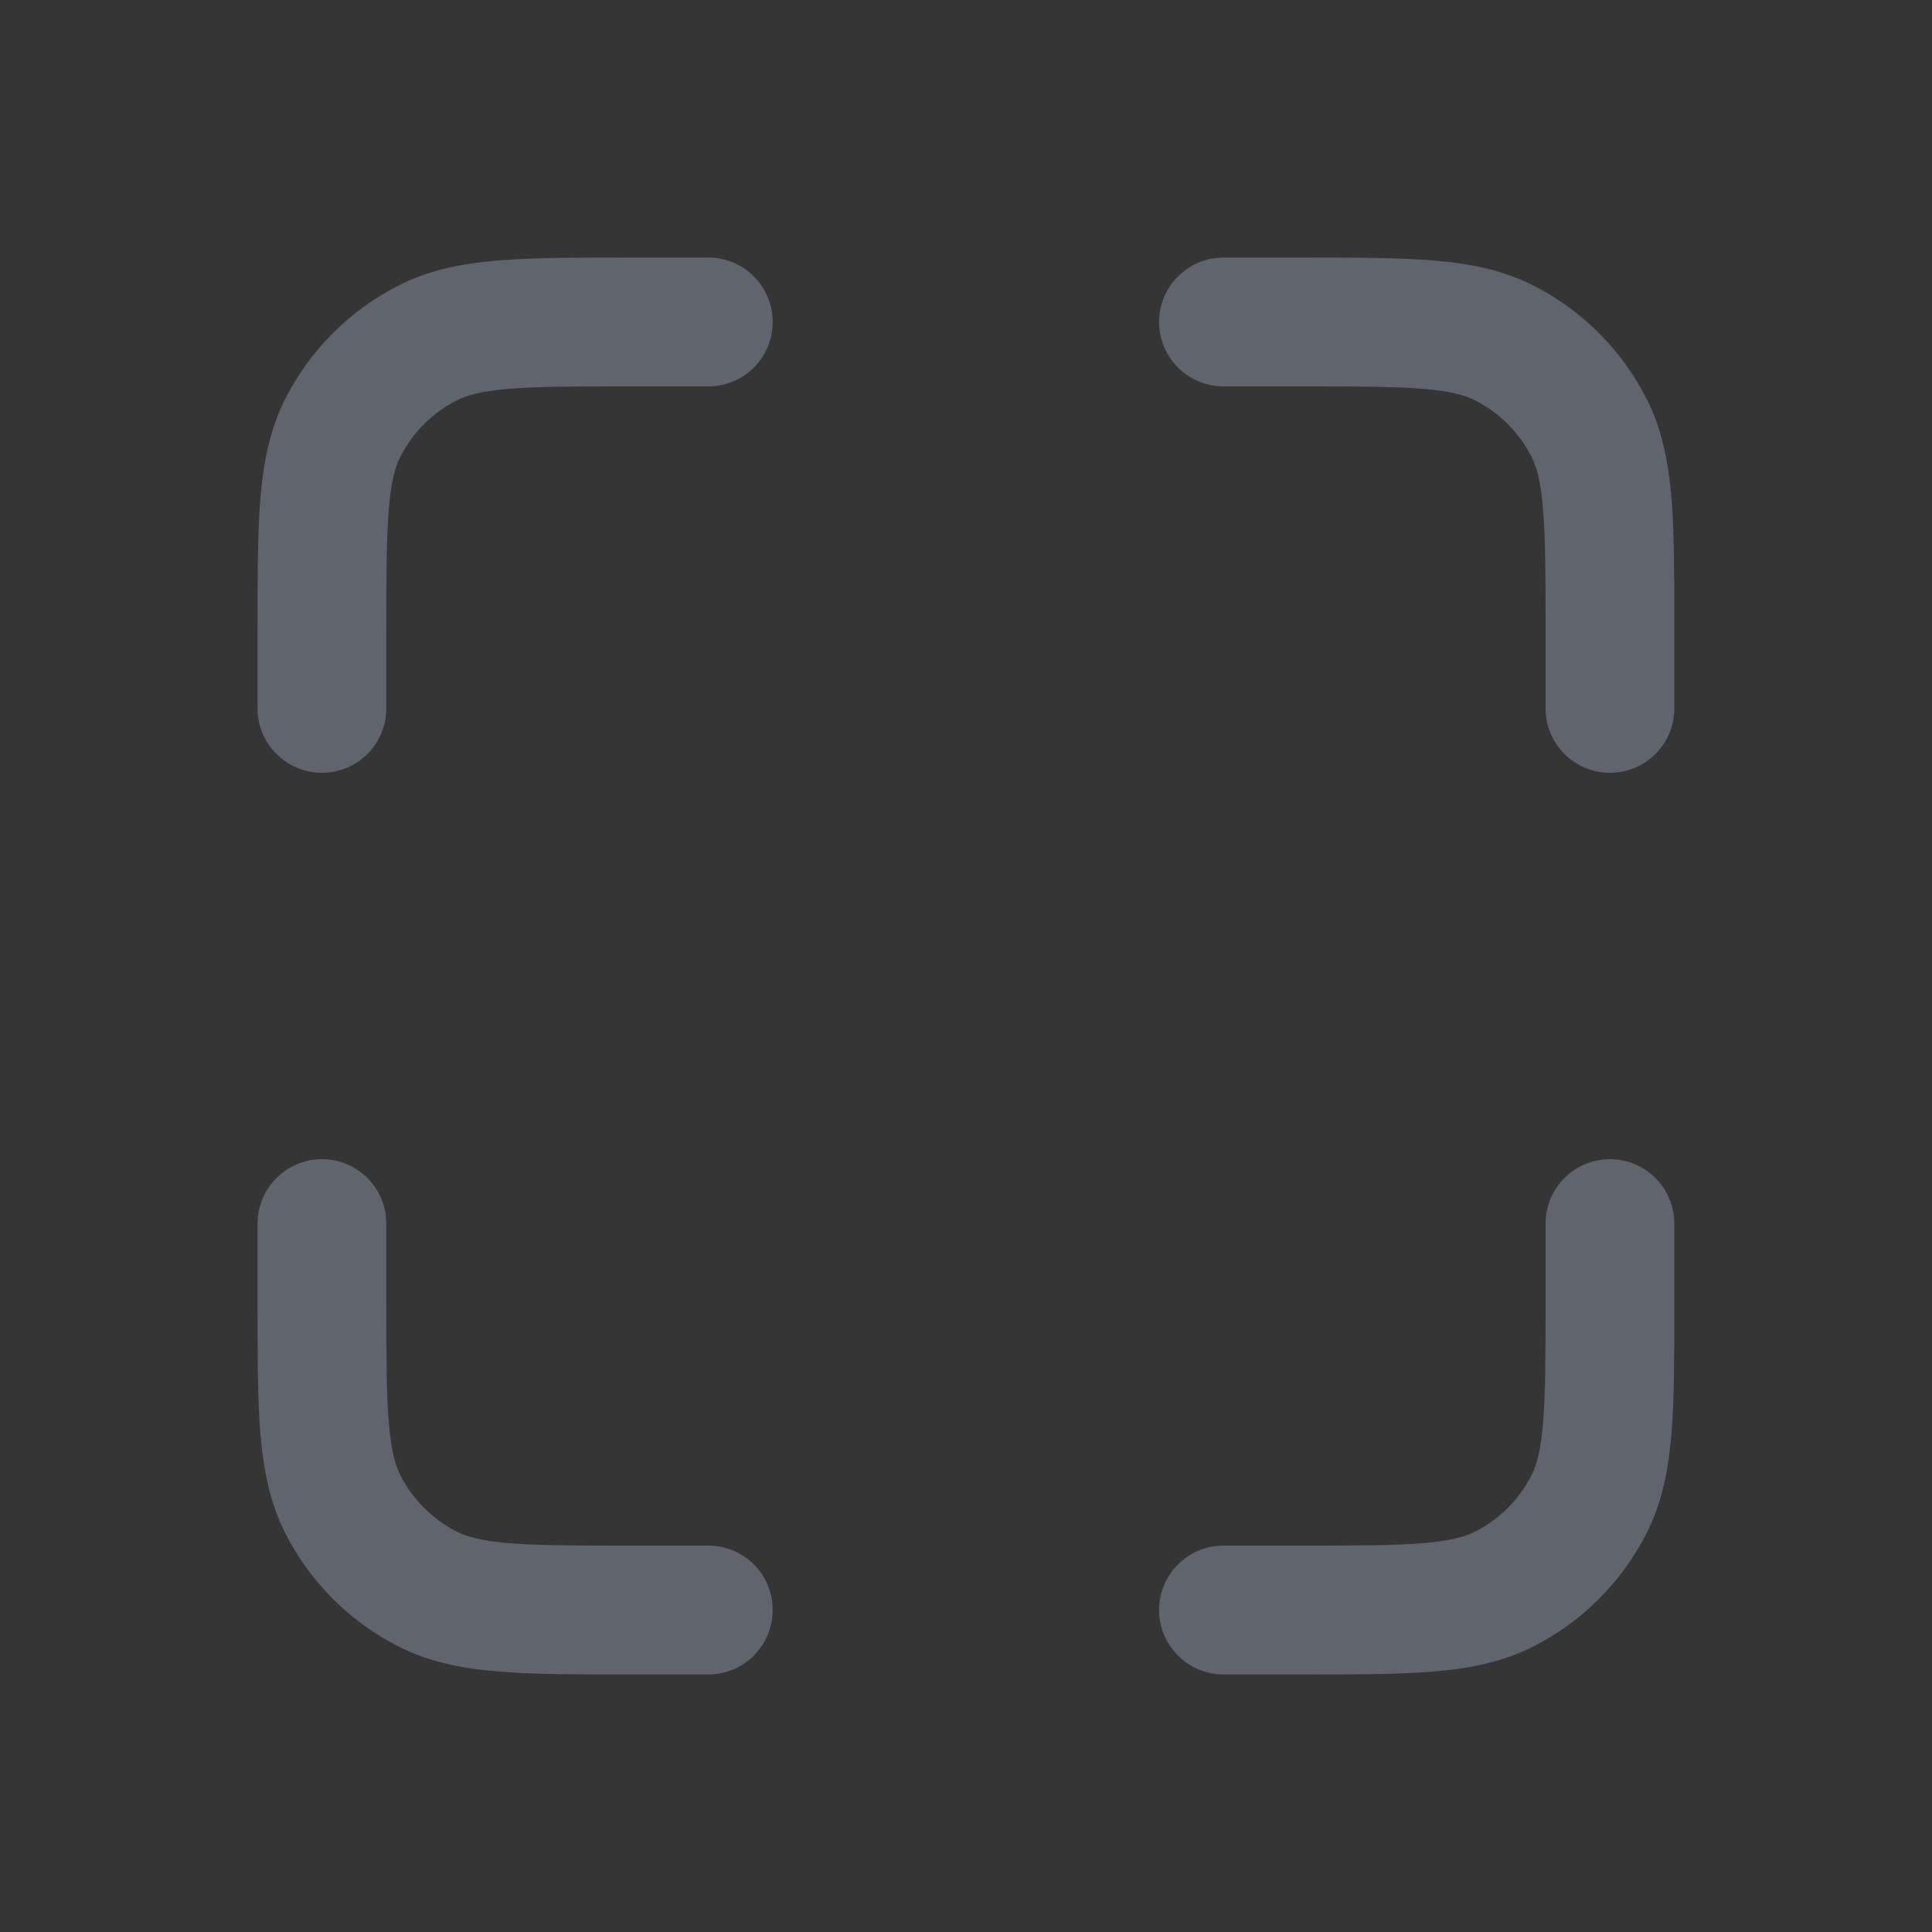 <svg xmlns="http://www.w3.org/2000/svg" width="16" height="16" viewBox="0 0 16 16" fill="none">
  <rect x="0" y="0" width="16" height="16" fill="#333333" stroke="none"/>
  <rect width="16" height="16" fill="white" fill-opacity="0.01"/>
  <path fill-rule="evenodd" clip-rule="evenodd" d="M5.866 2.133H5.204C4.775 2.133 4.42 2.133 4.132 2.157C3.832 2.181 3.556 2.234 3.298 2.366C2.896 2.57 2.57 2.897 2.365 3.298C2.233 3.557 2.181 3.833 2.156 4.132C2.133 4.421 2.133 4.775 2.133 5.205V5.867C2.133 6.161 2.372 6.4 2.666 6.4C2.961 6.4 3.199 6.161 3.199 5.867V5.227C3.199 4.77 3.2 4.459 3.22 4.219C3.239 3.985 3.273 3.866 3.316 3.782C3.418 3.582 3.581 3.418 3.782 3.316C3.865 3.274 3.985 3.239 4.219 3.22C4.459 3.2 4.769 3.2 5.226 3.2H5.866C6.161 3.2 6.399 2.961 6.399 2.667C6.399 2.372 6.161 2.133 5.866 2.133ZM13.866 10.133C13.866 9.839 13.627 9.6 13.333 9.6C13.038 9.6 12.8 9.839 12.8 10.133V10.773C12.8 11.23 12.799 11.541 12.779 11.781C12.76 12.015 12.726 12.134 12.683 12.218C12.581 12.418 12.418 12.581 12.217 12.684C12.134 12.726 12.014 12.761 11.78 12.78C11.54 12.8 11.23 12.8 10.773 12.8H10.133C9.838 12.8 9.599 13.039 9.599 13.333C9.599 13.628 9.838 13.867 10.133 13.867H10.795C11.224 13.867 11.579 13.867 11.867 13.843C12.167 13.819 12.443 13.766 12.701 13.634C13.103 13.43 13.429 13.103 13.634 12.702C13.766 12.443 13.818 12.167 13.843 11.868C13.866 11.579 13.866 11.225 13.866 10.795V10.133ZM2.666 9.6C2.961 9.6 3.199 9.839 3.199 10.133V10.773C3.199 11.23 3.2 11.541 3.22 11.781C3.239 12.015 3.273 12.134 3.316 12.218C3.418 12.418 3.581 12.581 3.782 12.684C3.865 12.726 3.985 12.761 4.219 12.78C4.459 12.8 4.769 12.8 5.226 12.8H5.866C6.161 12.8 6.399 13.039 6.399 13.333C6.399 13.628 6.161 13.867 5.866 13.867H5.204C4.775 13.867 4.42 13.867 4.132 13.843C3.832 13.819 3.556 13.766 3.298 13.634C2.896 13.43 2.57 13.103 2.365 12.702C2.233 12.443 2.181 12.167 2.156 11.868C2.133 11.579 2.133 11.225 2.133 10.795V10.773V10.133C2.133 9.839 2.372 9.6 2.666 9.6ZM10.773 3.2C11.23 3.2 11.54 3.2 11.78 3.22C12.014 3.239 12.134 3.274 12.217 3.316C12.418 3.418 12.581 3.582 12.683 3.782C12.726 3.866 12.76 3.985 12.779 4.219C12.799 4.459 12.8 4.77 12.8 5.227V5.867C12.8 6.161 13.038 6.4 13.333 6.4C13.627 6.4 13.866 6.161 13.866 5.867V5.205C13.866 4.775 13.866 4.421 13.843 4.132C13.818 3.833 13.766 3.557 13.634 3.298C13.429 2.897 13.103 2.57 12.701 2.366C12.443 2.234 12.167 2.181 11.867 2.157C11.579 2.133 11.224 2.133 10.795 2.133H10.773H10.133C9.838 2.133 9.599 2.372 9.599 2.667C9.599 2.961 9.838 3.2 10.133 3.2H10.773Z" fill="#60646C"/>
</svg>